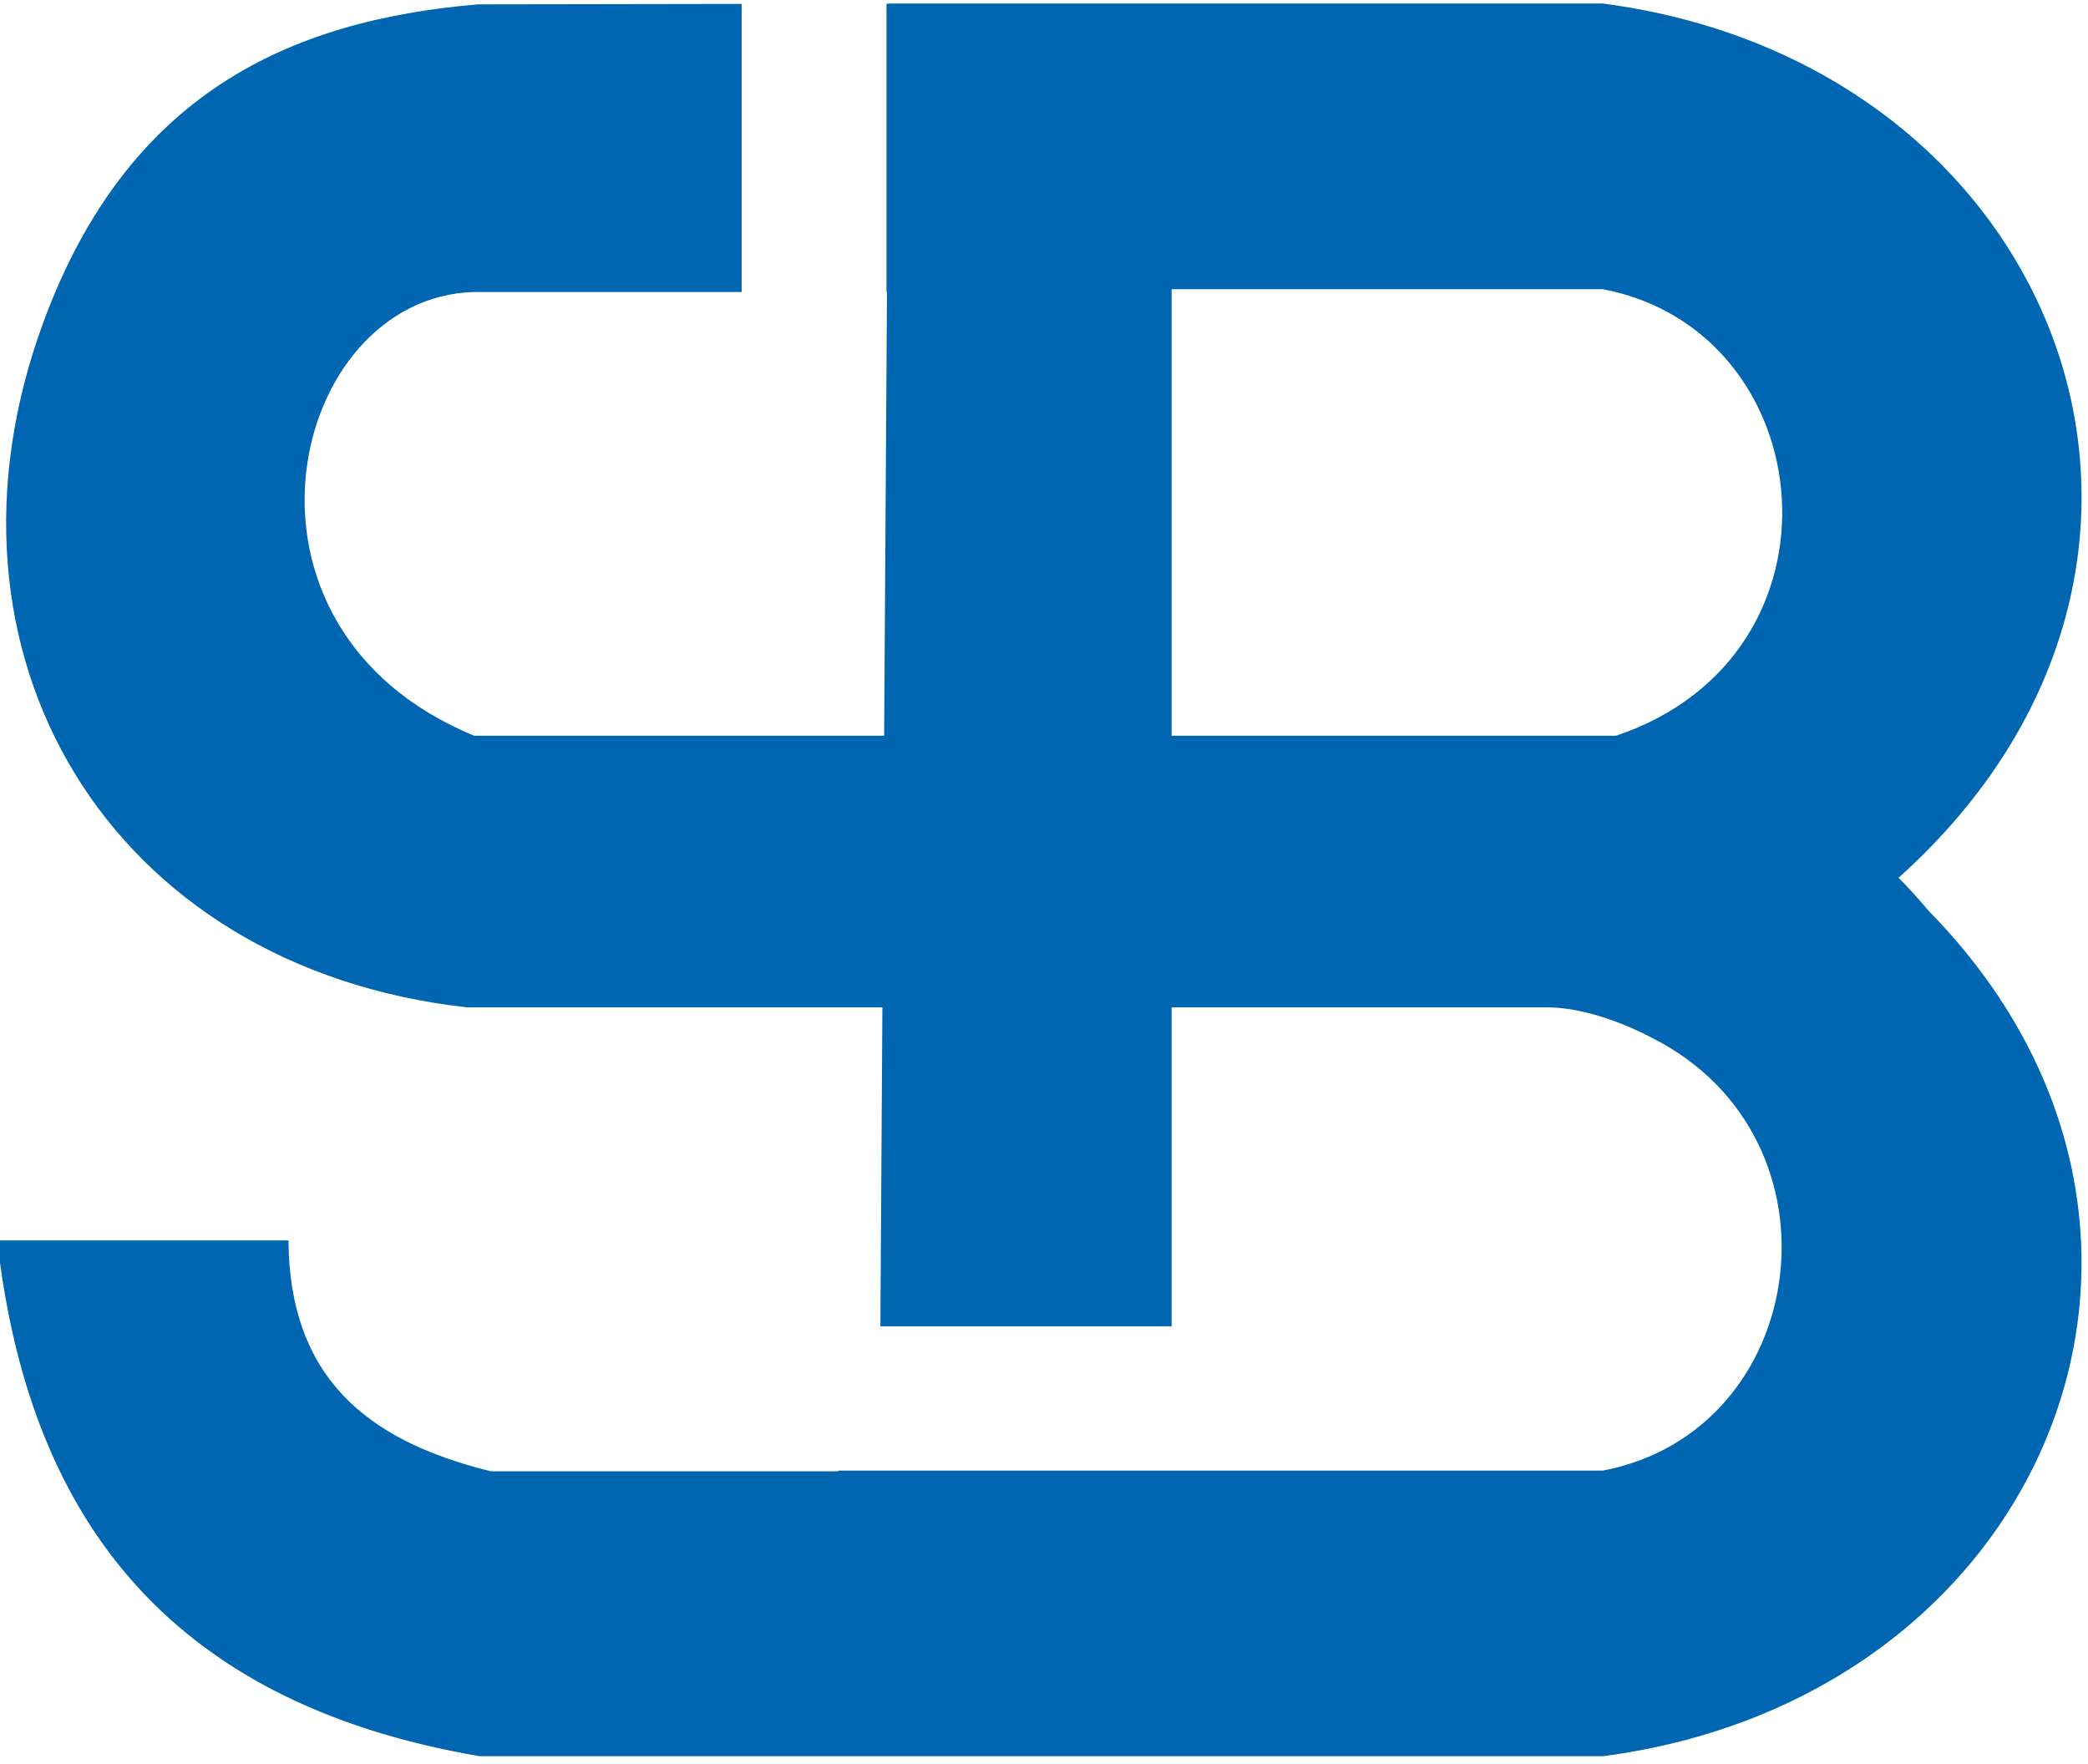<svg xmlns="http://www.w3.org/2000/svg" viewBox="0 0 493.847 417.104" width="493.847" height="417.104"><path fill-rule="evenodd" clip-rule="evenodd" fill="#0066B2" d="M 456.165 215.43 C 453.778 212.579 451.283 209.833 448.672 207.216 C 448.809 207.338 448.931 207.459 449.065 207.584 C 532.547 132.613 487.608 15.063 379.108 0.834 L 210.21 0.834 L 210.21 0.88 L 209.67 0.88 L 209.67 69.058 L 209.784 69.058 L 209.113 173.999 L 112.151 173.999 C 49.818 148.383 68.334 70.2 112.151 69.058 L 175.413 69.058 L 175.413 0.927 C 154.625 0.947 133.836 1.001 113.034 1.026 C 68.179 4.845 30.138 22.318 10.279 76.144 C -18.648 154.574 25.76 228.822 110.518 238.258 L 208.698 238.258 L 208.225 313.677 L 277.11 313.677 L 277.11 238.258 L 366.324 238.258 C 378.1 238.417 390.717 245.466 390.717 245.466 C 437.725 269.143 428.221 338.443 379.096 347.811 L 198.229 347.811 L 198.242 347.97 L 116.094 347.97 C 86.101 340.616 68.468 325.222 68.225 293.37 L -0.66 293.37 C 6.549 356.972 38.042 402.501 113.474 415.361 L 204.981 415.361 L 223.644 415.361 L 379.108 415.361 C 484.384 401.572 529.806 290.506 456.165 215.43 M 277.11 173.999 L 277.11 68.397 L 379.108 68.397 C 431.052 78.304 438.956 154.913 382.245 173.999 C 382.32 174.011 277.11 173.999 277.11 173.999" style="" transform="matrix(1, 0, 0, 1, -2.842170943040401e-14, 0)"></path></svg>
